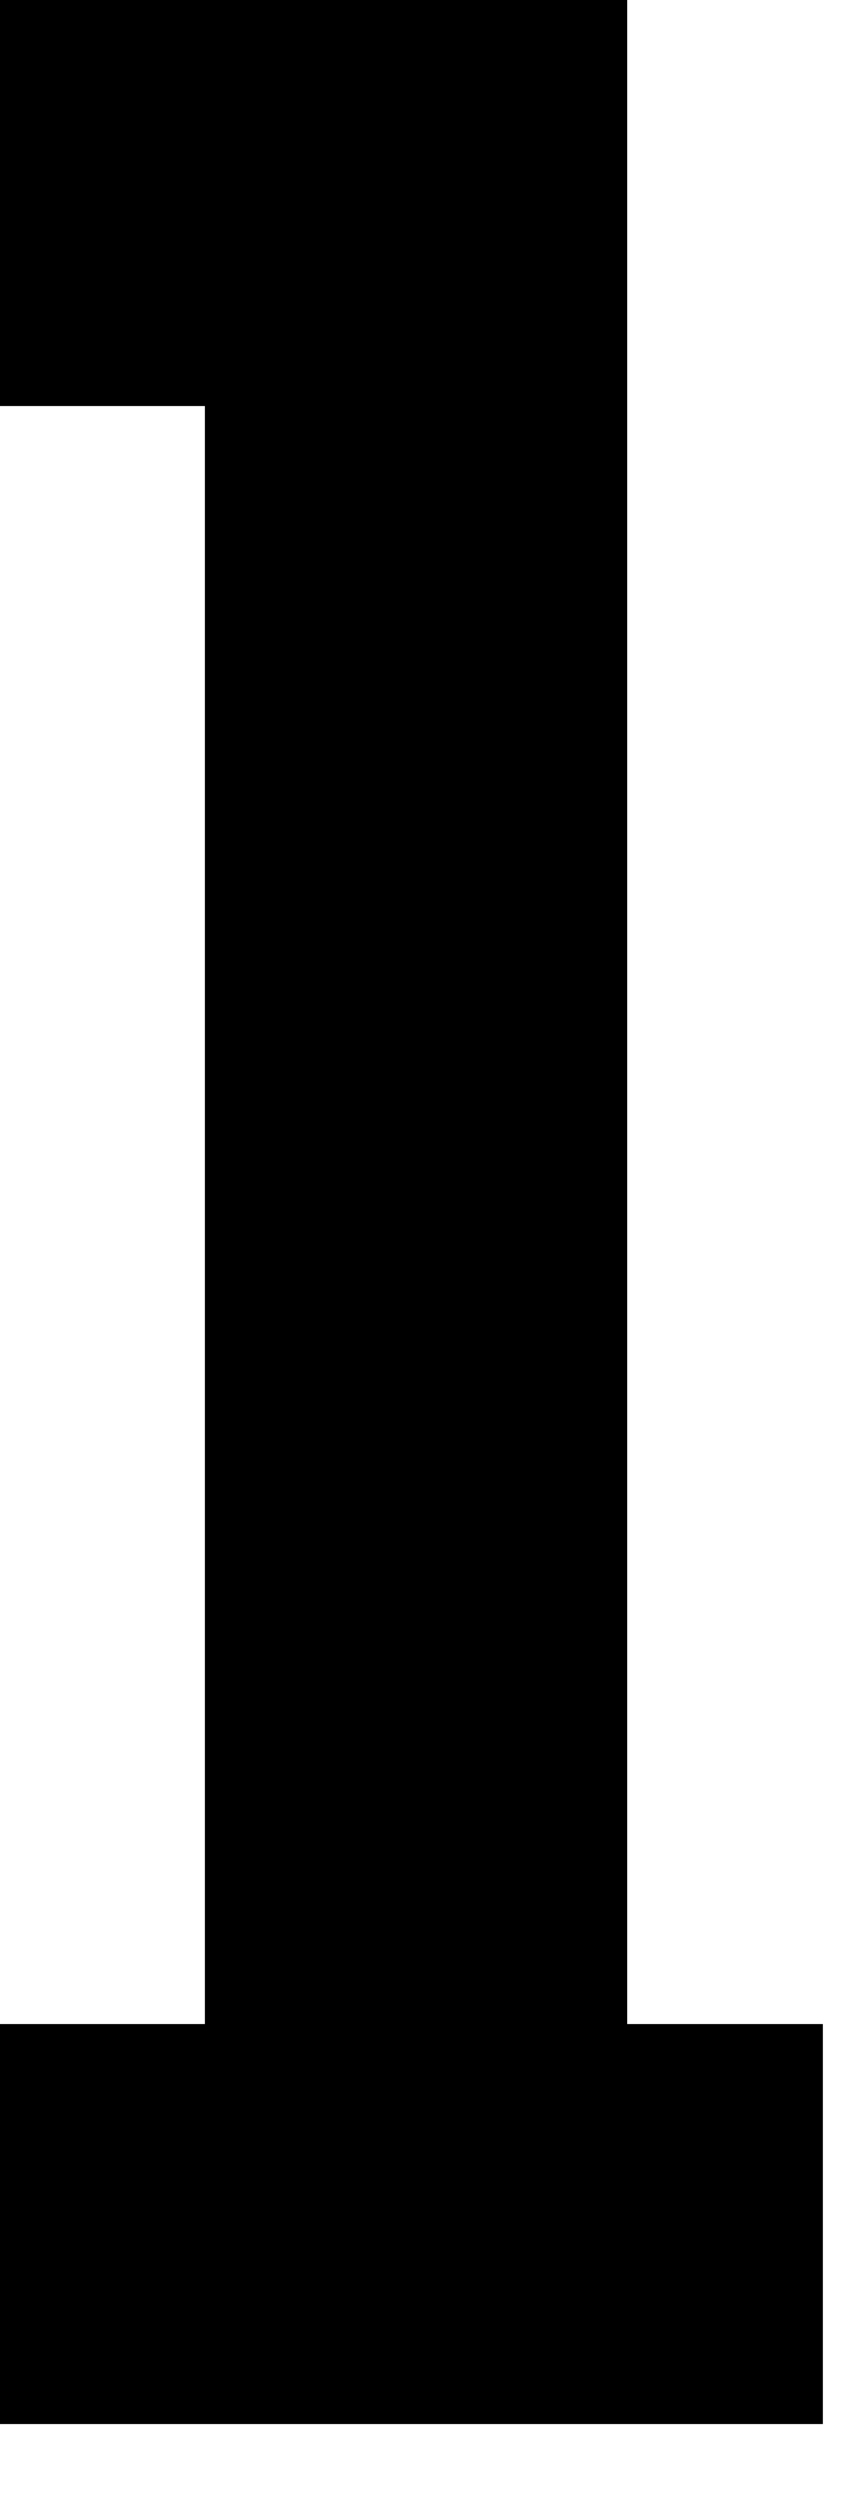 <?xml version="1.0" encoding="utf-8"?>
<svg xmlns="http://www.w3.org/2000/svg" fill="none" height="100%" overflow="visible" preserveAspectRatio="none" style="display: block;" viewBox="0 0 10 29" width="100%">
<path d="M0 23.479H2.377V4.71H0V0H7.276V23.479H9.546V28.119H0V23.479Z" fill="black" id="Vector"/>
</svg>